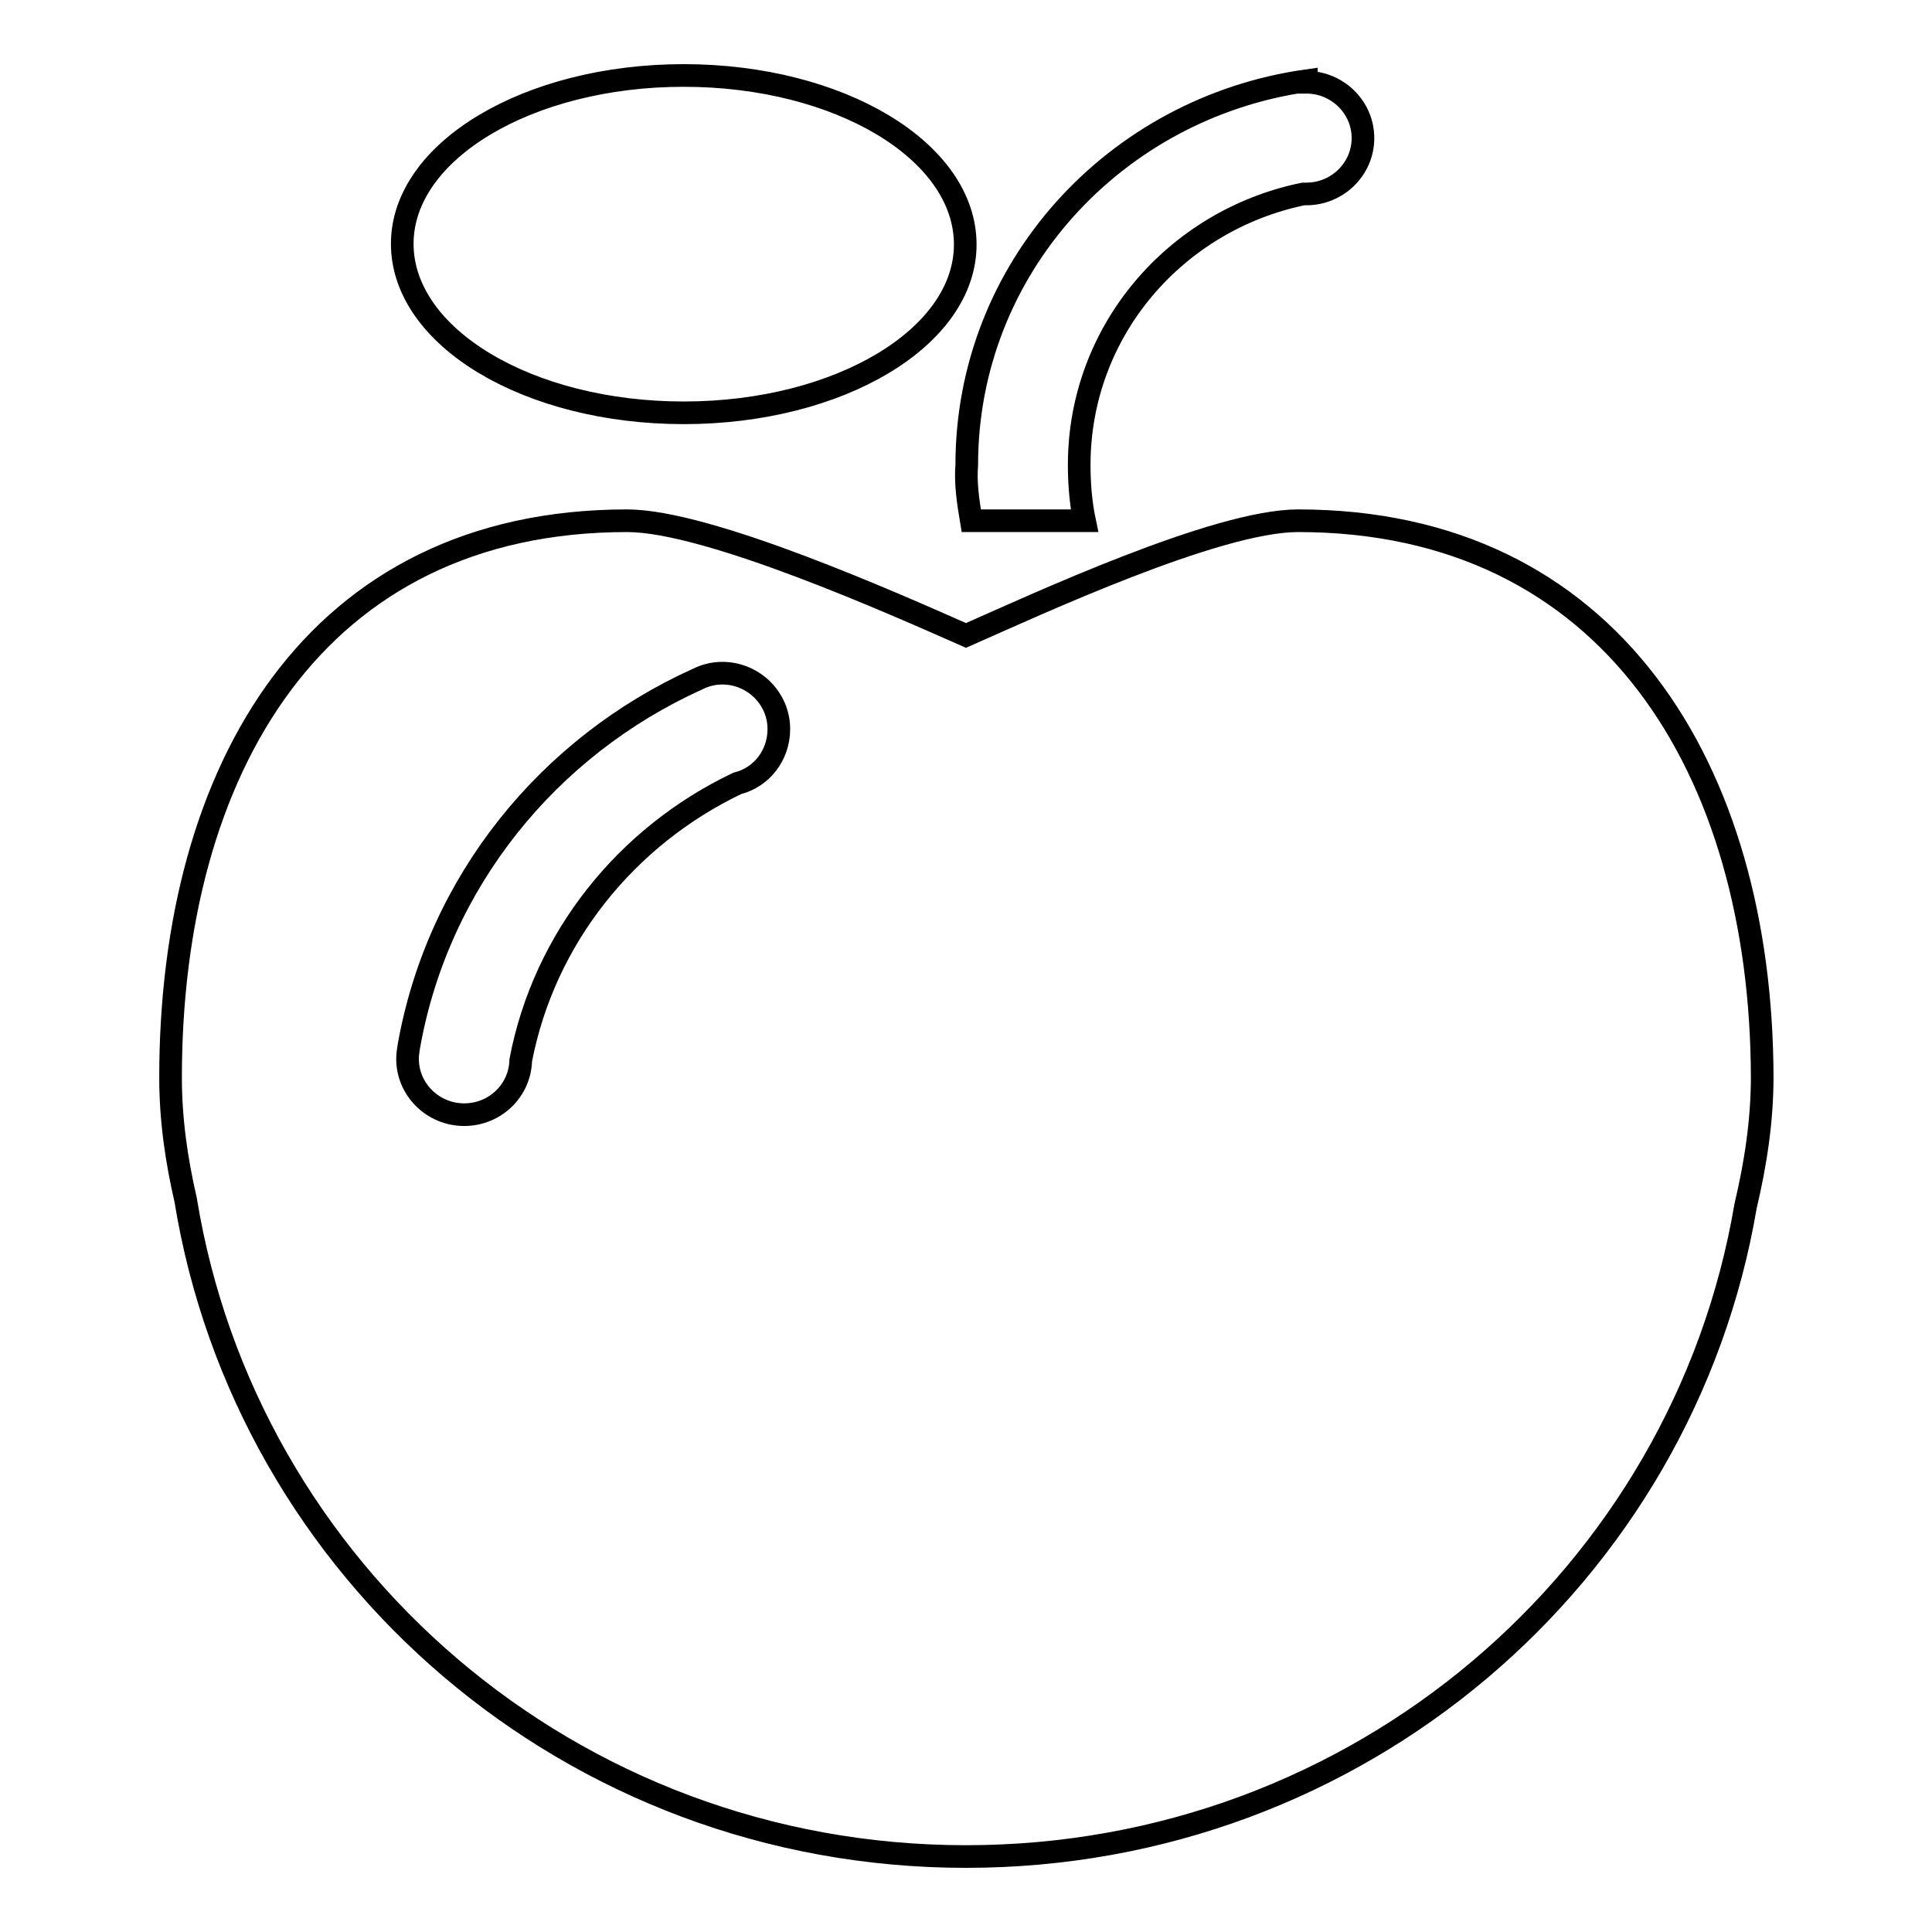 <?xml version="1.0" encoding="utf-8"?>
<!-- Svg Vector Icons : http://www.onlinewebfonts.com/icon -->
<!DOCTYPE svg PUBLIC "-//W3C//DTD SVG 1.1//EN" "http://www.w3.org/Graphics/SVG/1.1/DTD/svg11.dtd">
<svg version="1.1" xmlns="http://www.w3.org/2000/svg" xmlns:xlink="http://www.w3.org/1999/xlink" x="0px" y="0px" viewBox="0 0 256 256" enable-background="new 0 0 256 256" xml:space="preserve">
<g><g><path stroke-width="3" fill-opacity="0" stroke="#000000"  d="M90.6,54.7c20.6,0,37.3-10,37.3-22.3C127.9,20,111.2,10,90.6,10c-20.6,0-37.3,10-37.3,22.3C53.3,44.7,70,54.7,90.6,54.7z M128.7,69h15c-0.5-2.4-0.7-4.9-0.7-7.4c0-17.7,12.7-32.4,29.7-35.9c0.1,0,0.2,0,0.4,0c4.1,0,7.5-3.3,7.5-7.4c0-4.1-3.4-7.4-7.5-7.4v-0.2c-25.4,3.6-45,24.9-45,50.9C127.9,64.1,128.3,66.6,128.7,69L128.7,69z M172,69c-10.8,0-34.7,11.1-44,15.2C118.7,80.1,93.9,69,83.1,69c-41.4,0-60.5,33-60.5,73.8c0,5.6,0.8,11,2,16.2c8,49.2,51,87,103.4,87c52.1,0,95-37.3,103.3-86.2c1.3-5.5,2.2-11.2,2.2-17.1C233.4,102,213.4,69,172,69L172,69z M97.7,103.8c-14.7,7-25.6,20.5-28.7,36.7c-0.1,4-3.4,7.2-7.5,7.2c-4.1,0-7.5-3.3-7.5-7.4c0-0.6,0.1-1.2,0.2-1.8c3.9-21.7,18.5-39.6,38.2-48.5c1-0.5,2.1-0.8,3.3-0.8c4.1,0,7.5,3.3,7.5,7.4C103.2,100.1,100.9,103,97.7,103.8L97.7,103.8z"/></g></g>
</svg>
